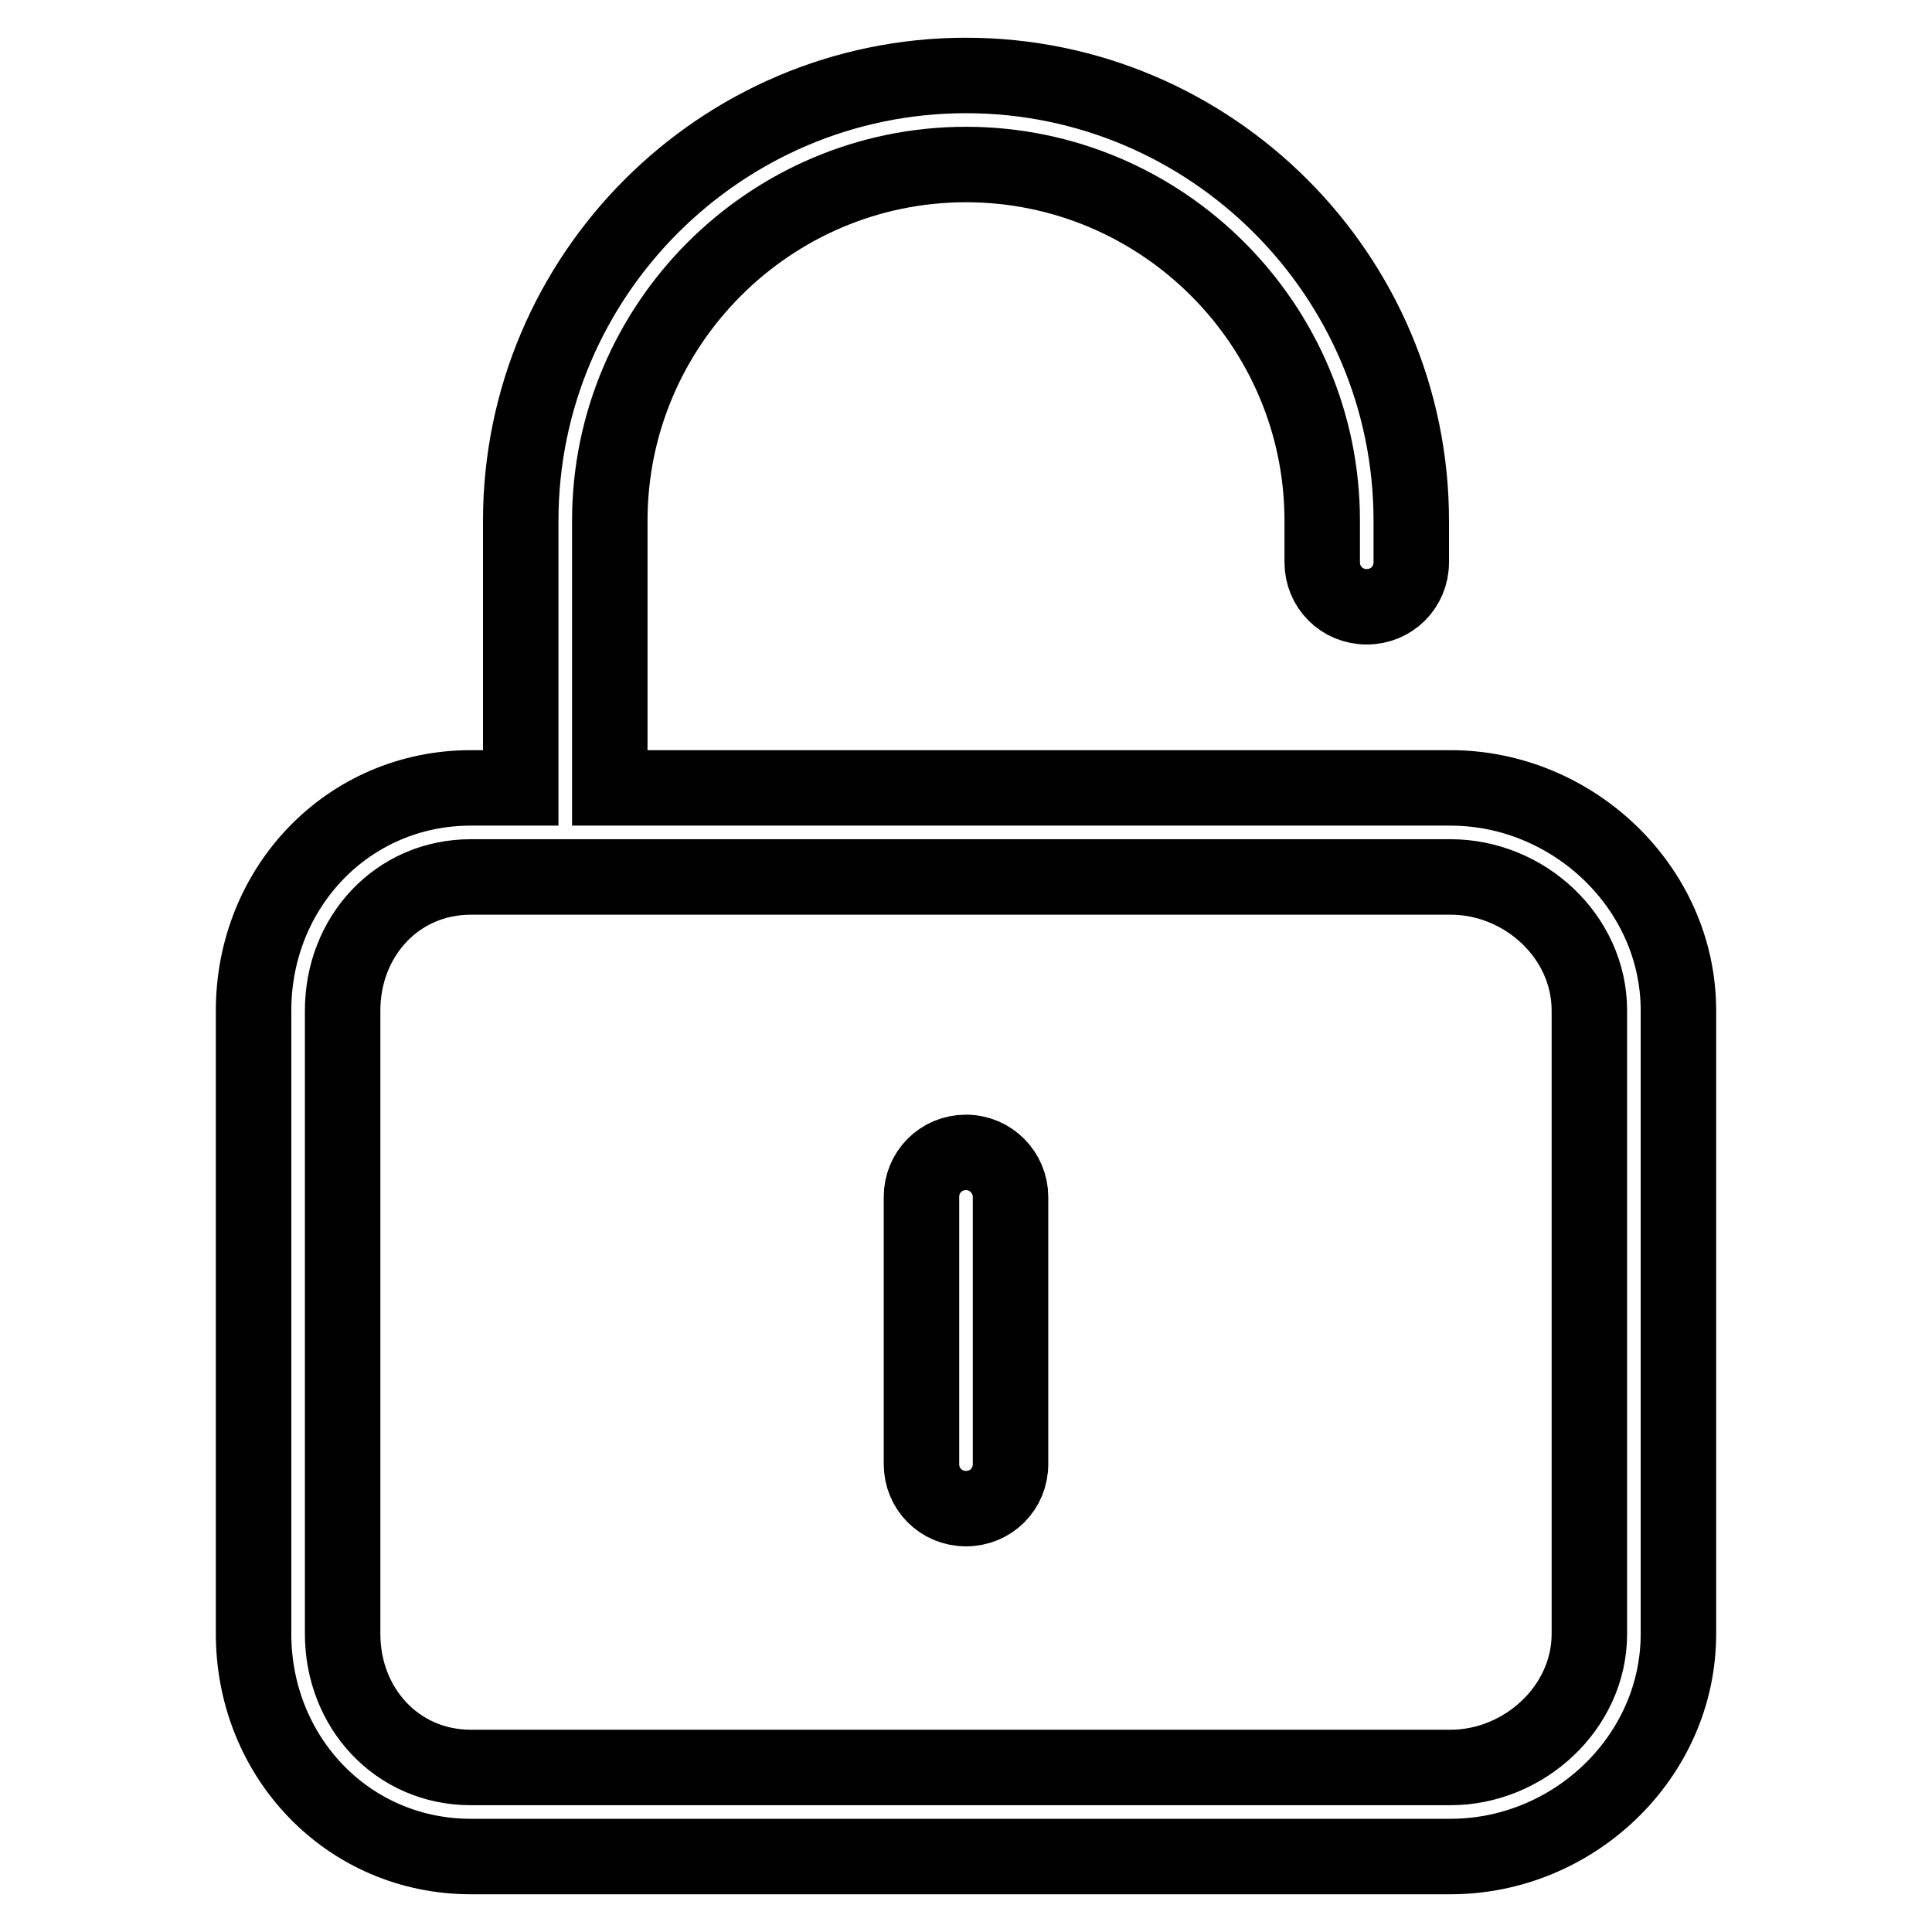 <?xml version="1.0" encoding="utf-8"?>
<!-- Svg Vector Icons : http://www.onlinewebfonts.com/icon -->
<!DOCTYPE svg PUBLIC "-//W3C//DTD SVG 1.1//EN" "http://www.w3.org/Graphics/SVG/1.1/DTD/svg11.dtd">
<svg version="1.1" xmlns="http://www.w3.org/2000/svg" xmlns:xlink="http://www.w3.org/1999/xlink" x="0px" y="0px" viewBox="0 0 256 256" enable-background="new 0 0 256 256" xml:space="preserve">
<g><g><path stroke-width="10" fill-opacity="0" stroke="#000000"  d="M192.2,104.4H80.8V69c0-26,21.2-47.2,47.2-47.2c26,0,47.2,21.2,47.2,47.2v5.5c0,3.3,2.6,5.9,5.9,5.9s5.9-2.6,5.9-5.9V69c0-32.5-26.5-59-59-59c-32.5,0-59,26.5-59,59v35.4h-6.6c-16.3,0-28.8,13.2-28.8,29.5v82.6c0,16.3,12.5,29.5,28.8,29.5h129.8c16.3,0,30.2-13.2,30.2-29.5v-82.6C222.4,117.6,208.4,104.4,192.2,104.4z M210.6,216.5c0,9.8-8.7,17.7-18.4,17.7H62.4c-9.8,0-17-7.9-17-17.7v-82.6c0-9.8,7.2-17.7,17-17.7h13.9l0,0h106.2l0,0h9.7c9.8,0,18.4,7.9,18.4,17.7L210.6,216.5L210.6,216.5z"/><path stroke-width="10" fill-opacity="0" stroke="#000000"  d="M128,152.7c-3.3,0-5.9,2.6-5.9,5.9V194c0,3.3,2.6,5.9,5.9,5.9c3.3,0,5.9-2.6,5.9-5.9v-35.4C133.9,155.4,131.3,152.7,128,152.7z"/></g></g>
</svg>